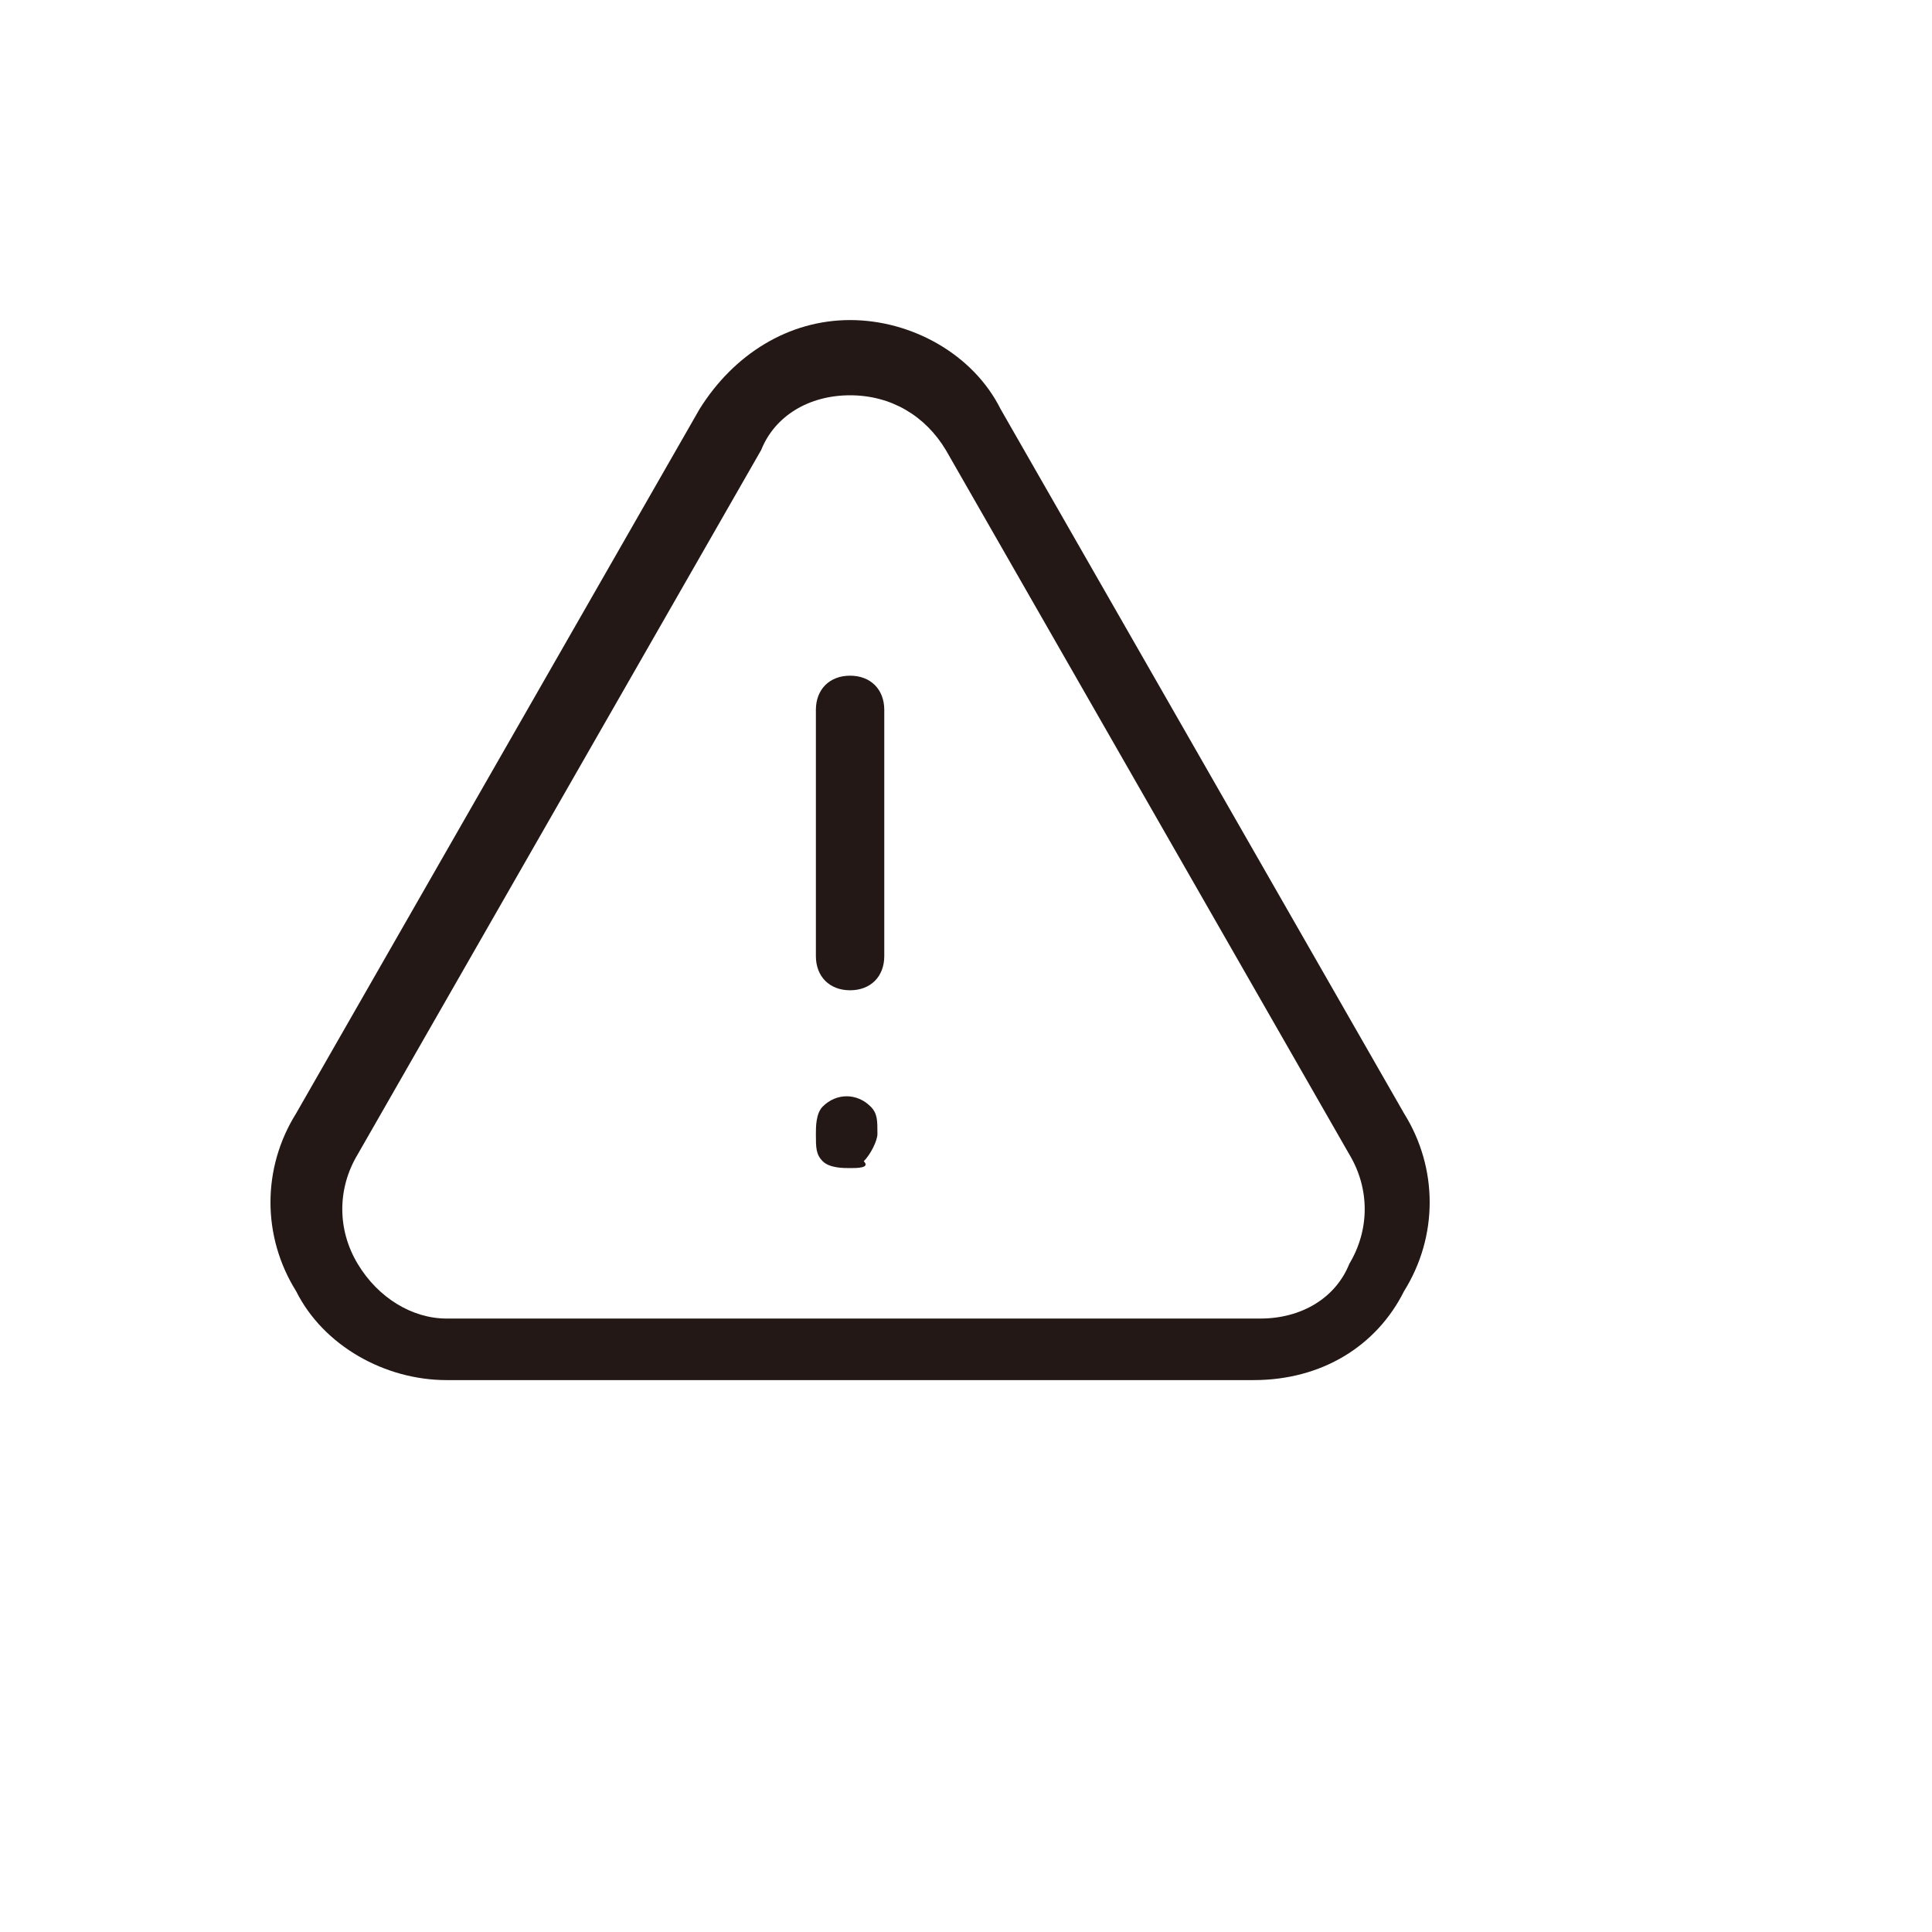 <svg xmlns="http://www.w3.org/2000/svg" version="1.1" xmlns:xlink="http://www.w3.org/1999/xlink" width="100%" height="100%" id="svgWorkerArea" viewBox="-25 -25 625 625" xmlns:idraw="https://idraw.muisca.co" style="background: white;"><defs id="defsdoc"><pattern id="patternBool" x="0" y="0" width="10" height="10" patternUnits="userSpaceOnUse" patternTransform="rotate(35)"><circle cx="5" cy="5" r="4" style="stroke: none;fill: #ff000070;"></circle></pattern></defs><g id="fileImp-912647791" class="cosito"><path id="pathImp-492194749" fill="#231815" class="grouped" d="M250 295.354C243.363 295.354 238.938 290.929 238.938 284.292 238.938 284.292 238.938 204.646 238.938 204.646 238.938 198.009 243.363 193.584 250 193.584 256.637 193.584 261.062 198.009 261.062 204.646 261.062 204.646 261.062 284.292 261.062 284.292 261.062 290.929 256.637 295.354 250 295.354 250 295.354 250 295.354 250 295.354"></path><path id="pathImp-118840681" fill="#231815" class="grouped" d="M250 352.876C247.788 352.876 243.363 352.876 241.15 350.664 238.938 348.451 238.938 346.239 238.938 341.814 238.938 339.602 238.938 335.177 241.15 332.965 245.575 328.54 252.212 328.54 256.637 332.965 258.849 335.177 258.849 337.389 258.849 341.814 258.849 344.026 256.637 348.451 254.425 350.664 256.637 352.876 252.212 352.876 250 352.876 250 352.876 250 352.876 250 352.876"></path><path id="pathImp-101387429" fill="#231815" class="grouped" d="M380.531 421.46C380.531 421.46 119.469 421.46 119.469 421.46 99.558 421.46 79.646 410.398 70.796 392.699 59.734 375 59.734 352.876 70.796 335.177 70.796 335.177 201.327 107.301 201.327 107.301 212.389 89.602 230.089 78.54 250 78.54 269.911 78.54 289.823 89.602 298.673 107.301 298.673 107.301 429.204 335.177 429.204 335.177 440.265 352.876 440.265 375 429.204 392.699 420.354 410.398 402.655 421.46 380.531 421.46 380.531 421.46 380.531 421.46 380.531 421.46M250 102.876C236.726 102.876 225.664 109.513 221.239 120.575 221.239 120.575 90.708 348.451 90.708 348.451 84.071 359.513 84.071 372.788 90.708 383.849 97.345 394.911 108.407 401.549 119.469 401.549 119.469 401.549 382.743 401.549 382.743 401.549 396.018 401.549 407.08 394.911 411.504 383.849 418.142 372.788 418.142 359.513 411.504 348.451 411.504 348.451 280.973 120.575 280.973 120.575 274.336 109.513 263.274 102.876 250 102.876 250 102.876 250 102.876 250 102.876"></path></g></svg>